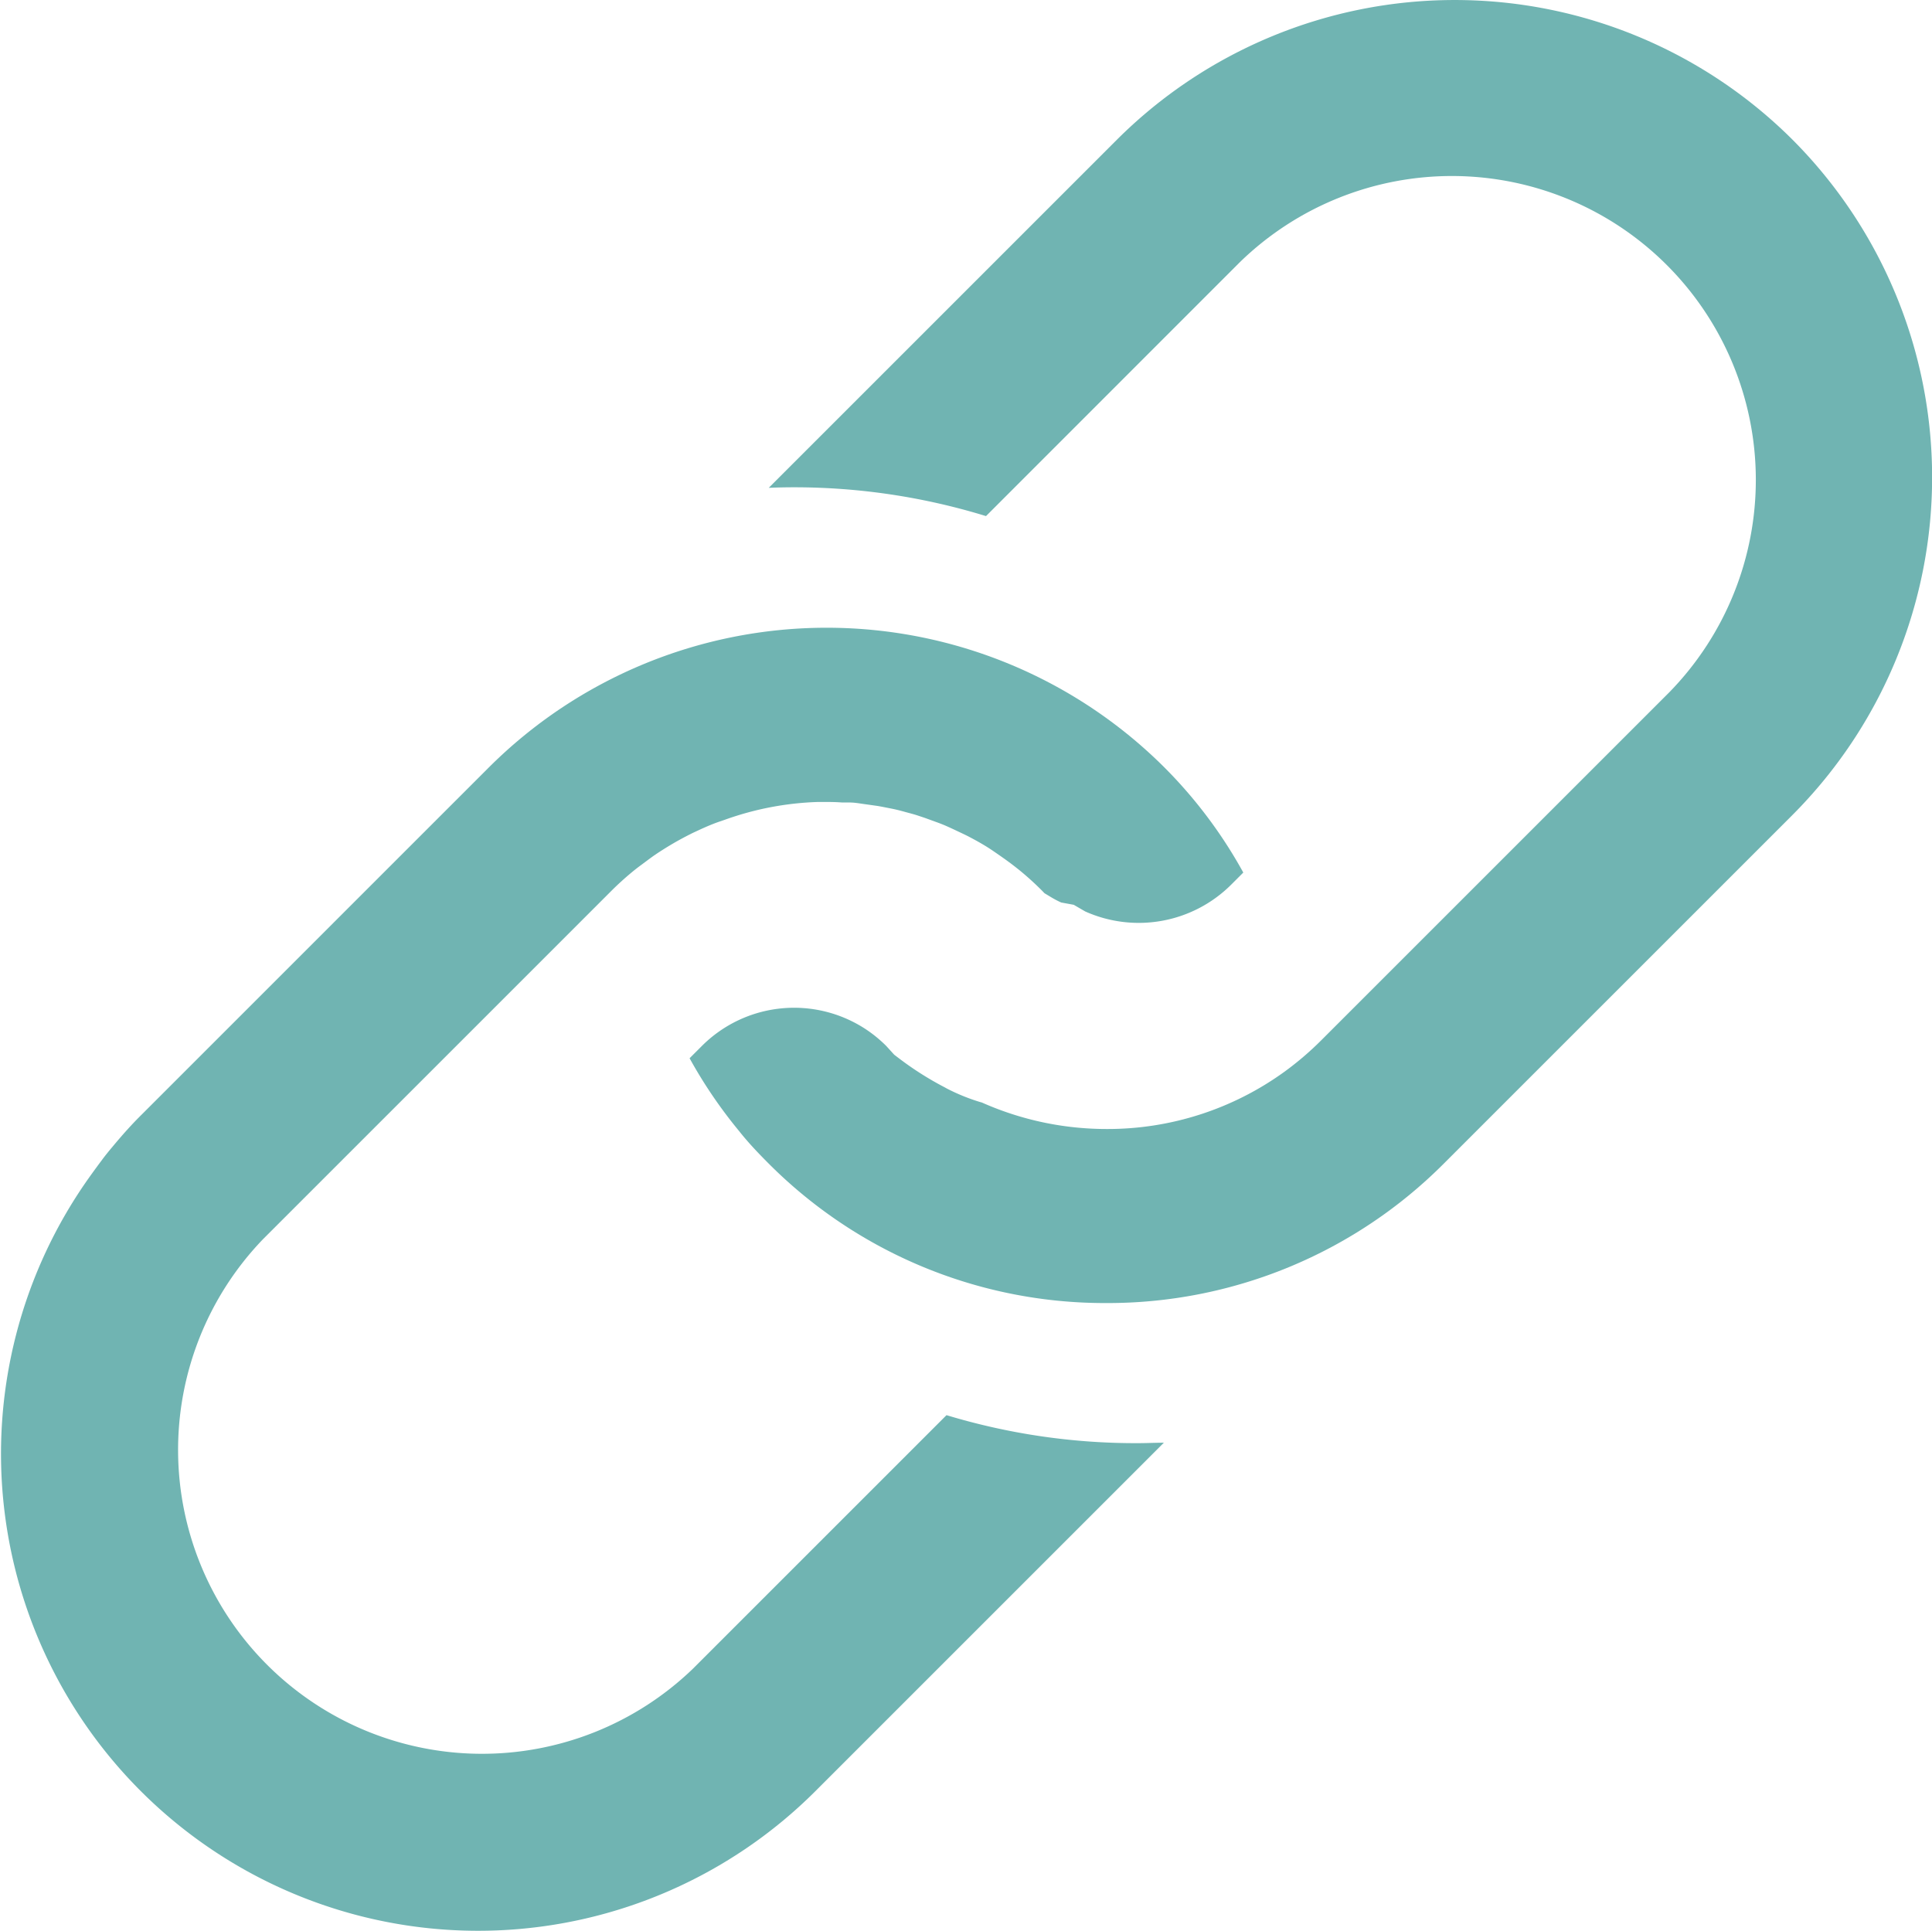 <svg xmlns="http://www.w3.org/2000/svg" width="21.867" height="21.861" viewBox="0 0 21.867 21.861">
  <g id="그룹_5482" data-name="그룹 5482" transform="translate(-127.636 -96.11)">
    <g id="그룹_5483" data-name="그룹 5483" transform="translate(-1966.769 -1169.771)">
      <path id="패스_1352" data-name="패스 1352" d="M2105.118,1301.394l-2.872,2.872a3.44,3.44,0,0,1-4.864-4.864l3.943-3.943c.077-.077.158-.15.243-.22.026-.021.052-.042.1-.077,0,0,.125-.094.149-.109.043-.03.086-.057.144-.093.04-.024.08-.048.118-.069.056-.031.113-.061.174-.091l.093-.043c.065-.029.13-.057.2-.081l.067-.023a3.426,3.426,0,0,1,1.049-.2l.082,0c.057,0,.115,0,.194.006l.083,0c.06,0,.12.012.181.02l.135.019c.053.009.106.02.162.031s.1.023.151.037.1.026.147.042l.075.025.11.04c.036.013.072.026.11.042.059.025.117.053.2.092.029.014.059.028.085.042.093.049.184.1.274.162s.171.118.253.183l.028.022a3.325,3.325,0,0,1,.263.237l.032.033.068.041a1.1,1.1,0,0,0,.121.064l.142.026.129.075a1.482,1.482,0,0,0,1.65-.3l.14-.14a5.294,5.294,0,0,0-.894-1.191,5.412,5.412,0,0,0-7.644,0l-3.943,3.943c-.1.1-.195.205-.312.345-.043.051-.083.1-.121.151s-.084.113-.127.173a5.4,5.4,0,0,0,8.2,6.975l3.942-3.942c-.1,0-.191.005-.286.005A7.377,7.377,0,0,1,2105.118,1301.394Z" transform="translate(0 -19.494)" fill="#70b4b2"/>
      <path id="패스_1353" data-name="패스 1353" d="M2136.083,1267.461a5.413,5.413,0,0,0-7.644,0l-3.942,3.942q.143-.006.286-.006a7.376,7.376,0,0,1,2.173.326l2.872-2.873a3.44,3.44,0,0,1,4.864,4.865l-3.943,3.943a3.489,3.489,0,0,1-.417.356,3.412,3.412,0,0,1-2.01.647,3.474,3.474,0,0,1-1.413-.3l-.022-.006a2.242,2.242,0,0,1-.372-.151l-.029-.016a3.579,3.579,0,0,1-.519-.33l-.05-.038-.091-.1a1.5,1.5,0,0,0-.233-.19,1.476,1.476,0,0,0-1.852.19l-.14.14a5.363,5.363,0,0,0,.561.825c.1.127.217.25.333.366a5.369,5.369,0,0,0,3.822,1.58h0a5.37,5.37,0,0,0,3.822-1.58l3.943-3.943A5.412,5.412,0,0,0,2136.083,1267.461Z" transform="translate(-21.391)" fill="#70b4b2"/>
    </g>
  </g>
</svg>

